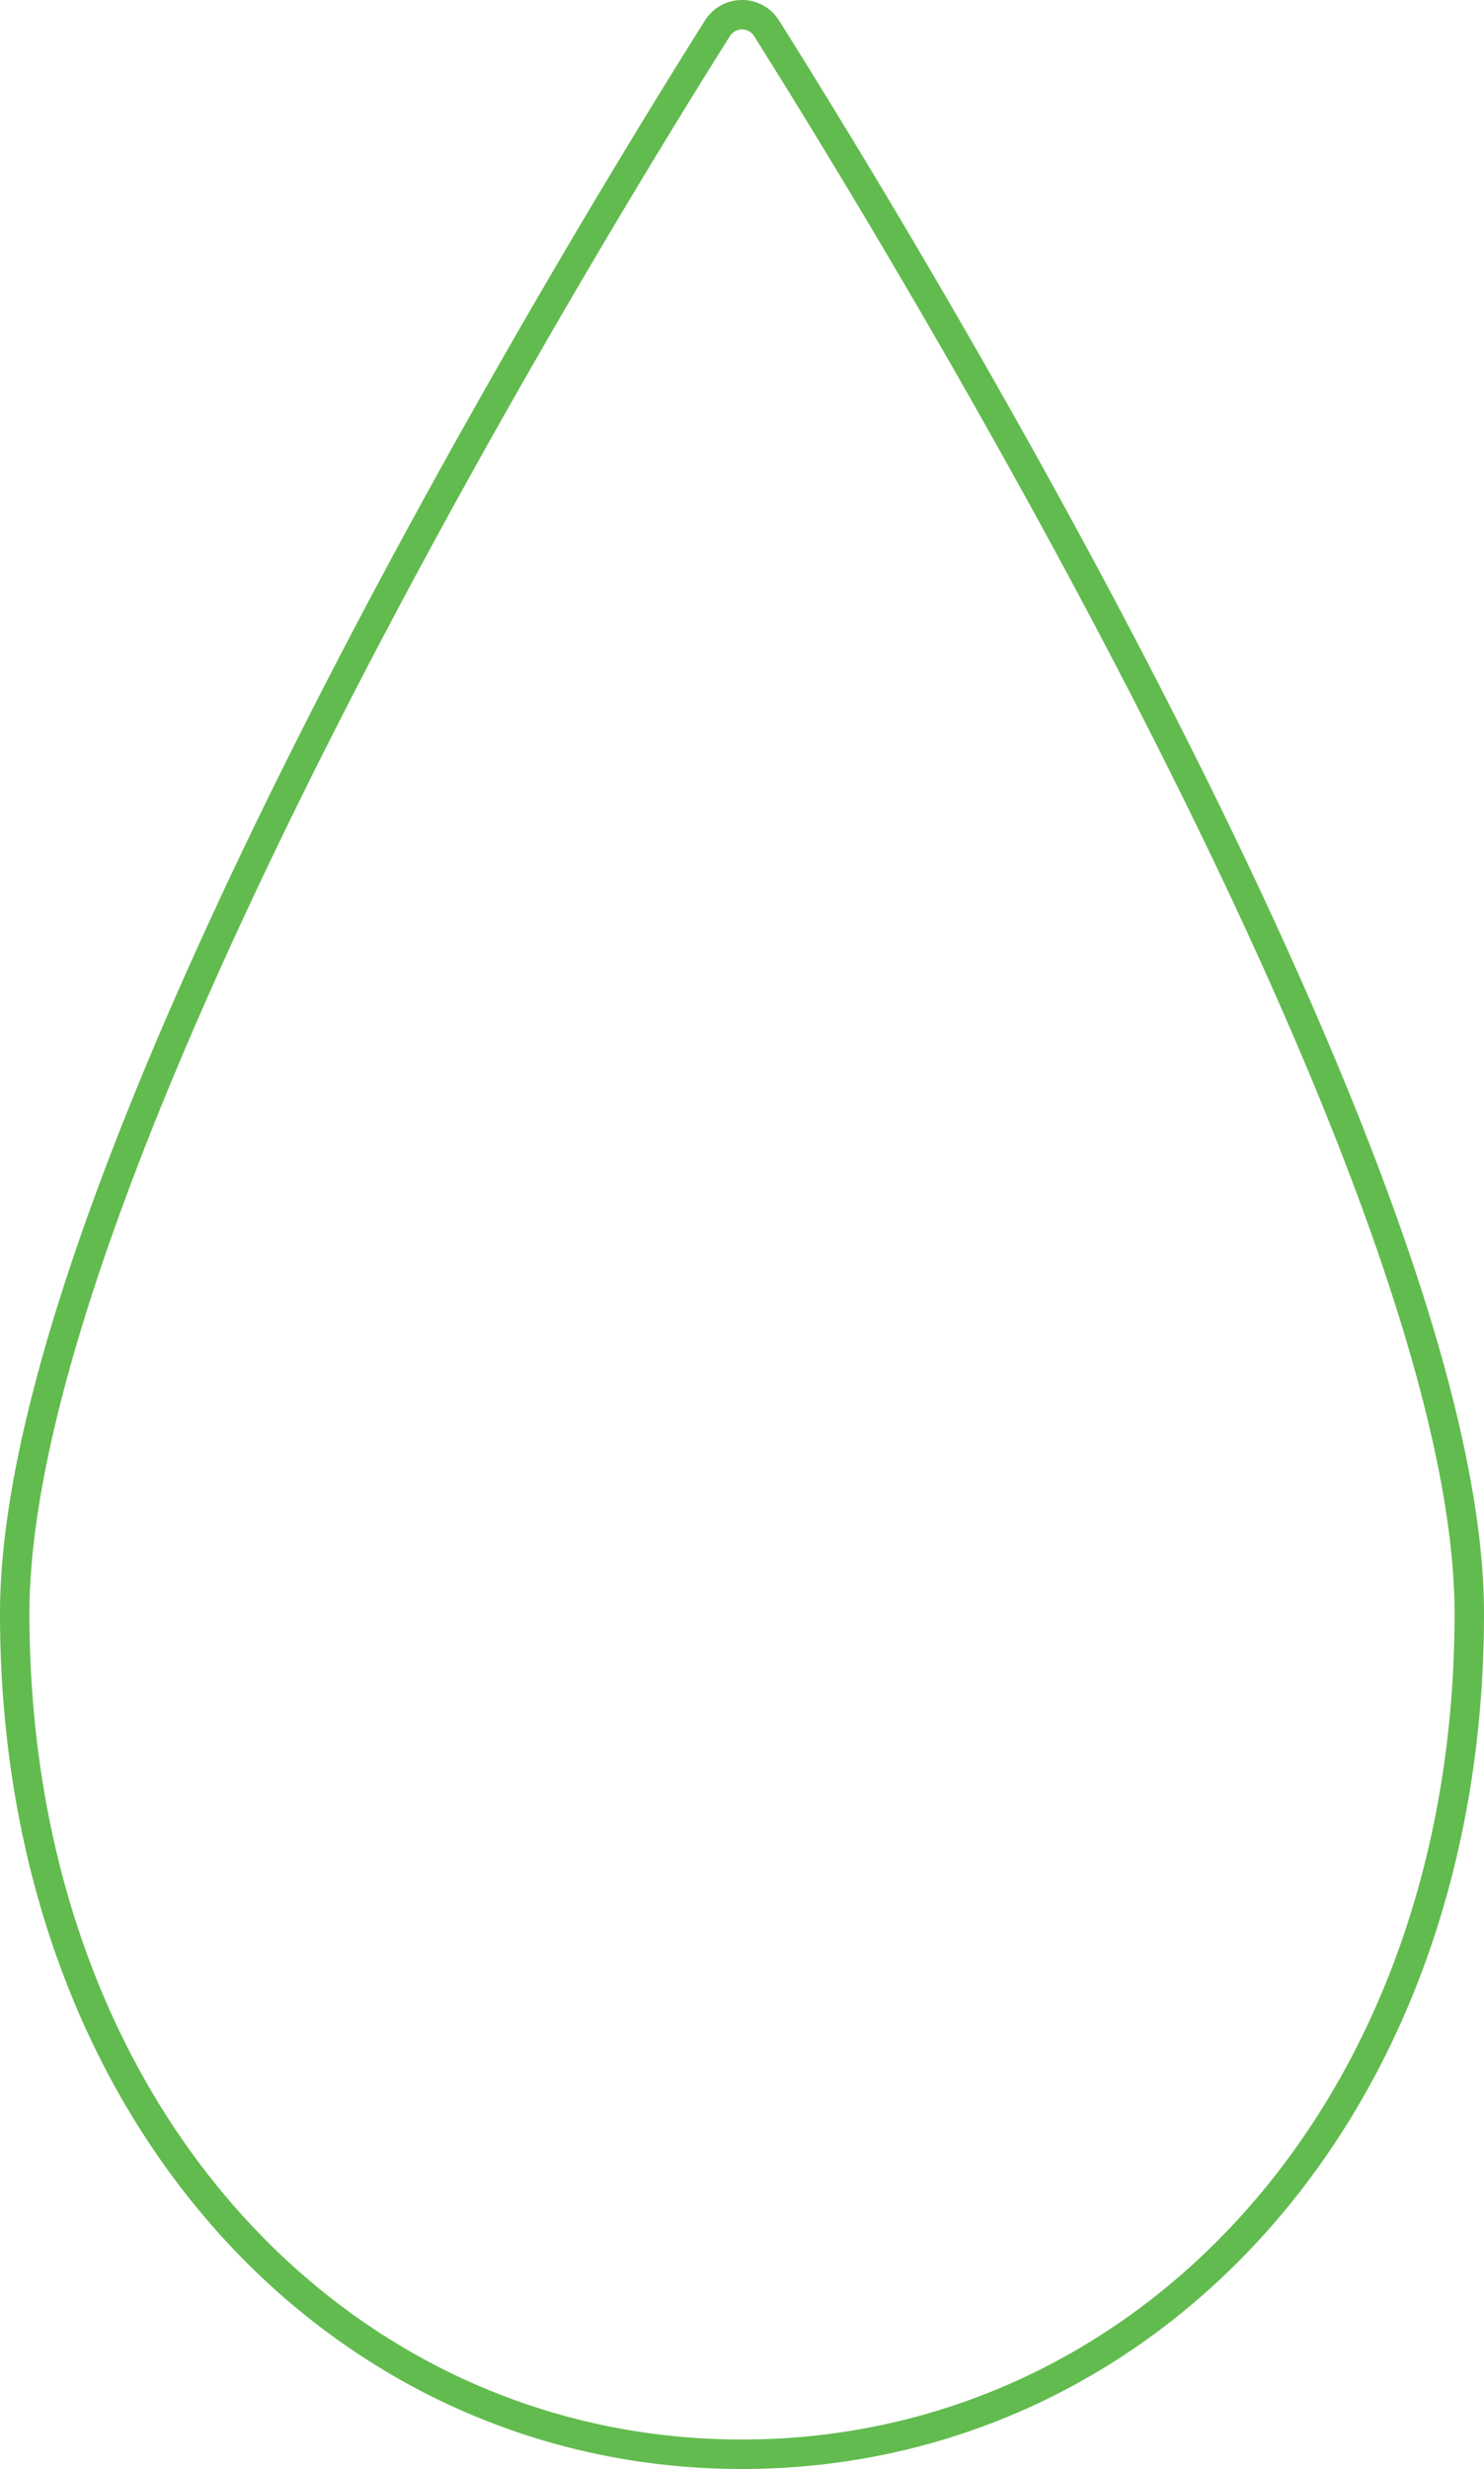 <svg xmlns="http://www.w3.org/2000/svg" width="252.045" height="419" viewBox="0 0 252.045 419">
  <g id="Environment" transform="translate(2.5 2.5)">
    <path id="Path_1" data-name="Path 1" d="M247.045,271.315C247.045,356.068,191.736,414,123.531,414,55.309,414.02,0,356.085,0,271.315,0,195.906,97.792,36.507,119.354,2.3a4.926,4.926,0,0,1,8.337,0c21.545,34.2,119.354,193.6,119.354,269.028Z" transform="translate(0 -0.003)" fill="none" stroke="#62bb4e" stroke-width="5"/>
  </g>
</svg>
